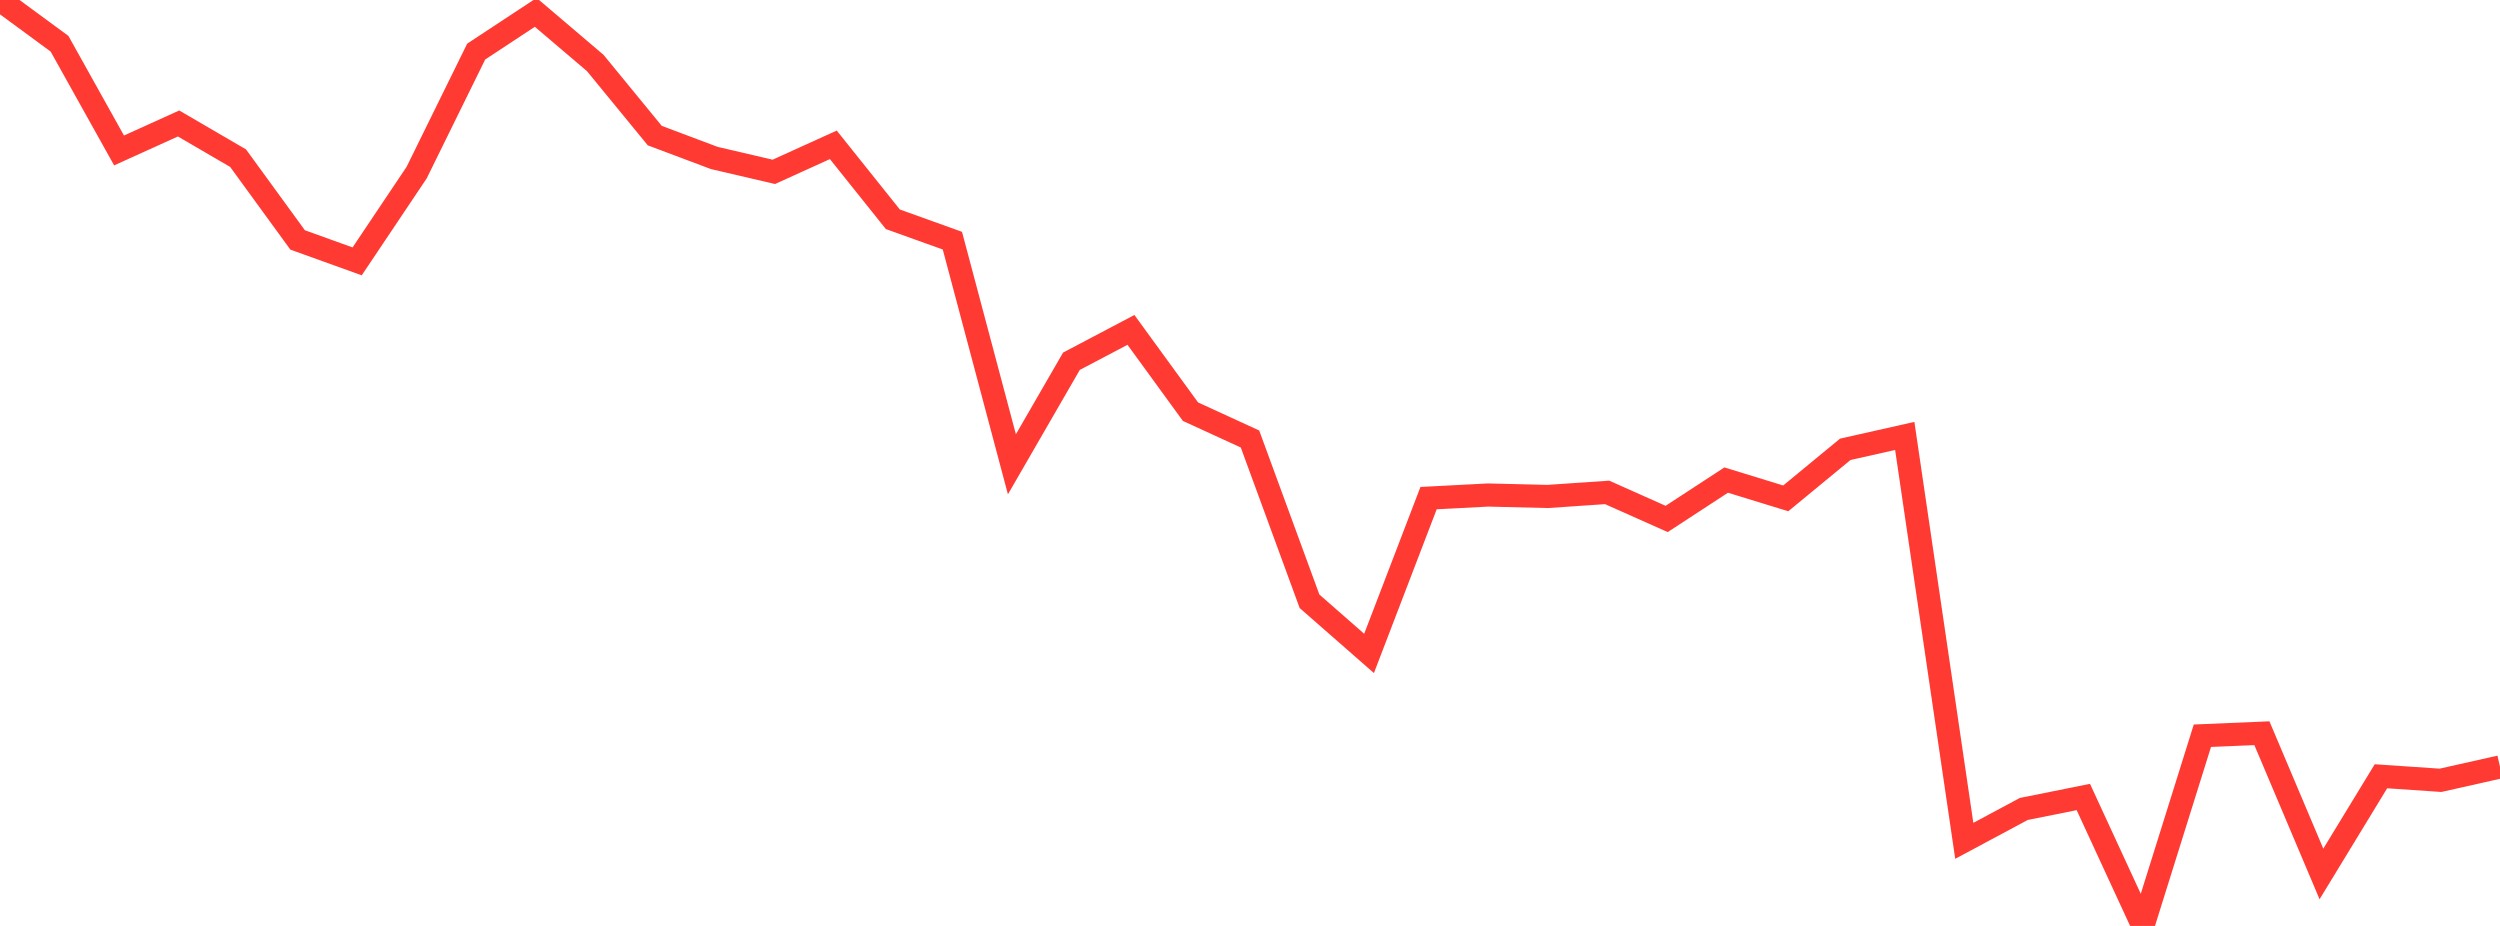 <?xml version="1.0" standalone="no"?>
<!DOCTYPE svg PUBLIC "-//W3C//DTD SVG 1.1//EN" "http://www.w3.org/Graphics/SVG/1.1/DTD/svg11.dtd">

<svg width="135" height="50" viewBox="0 0 135 50" preserveAspectRatio="none" 
  xmlns="http://www.w3.org/2000/svg"
  xmlns:xlink="http://www.w3.org/1999/xlink">


<polyline points="0.0, 0.0 3.214, 2.361 6.429, 8.124 9.643, 6.668 12.857, 8.541 16.071, 12.956 19.286, 14.114 22.5, 9.319 25.714, 2.785 28.929, 0.667 32.143, 3.401 35.357, 7.322 38.571, 8.53 41.786, 9.28 45.0, 7.821 48.214, 11.841 51.429, 12.996 54.643, 25.072 57.857, 19.508 61.071, 17.814 64.286, 22.231 67.5, 23.706 70.714, 32.469 73.929, 35.285 77.143, 26.899 80.357, 26.731 83.571, 26.809 86.786, 26.59 90.0, 28.023 93.214, 25.924 96.429, 26.912 99.643, 24.264 102.857, 23.54 106.071, 45.405 109.286, 43.683 112.5, 43.038 115.714, 50.0 118.929, 39.729 122.143, 39.594 125.357, 47.194 128.571, 41.918 131.786, 42.137 135.0, 41.415" fill="none" stroke="#ff3a33" stroke-width="1.25"/>

</svg>
